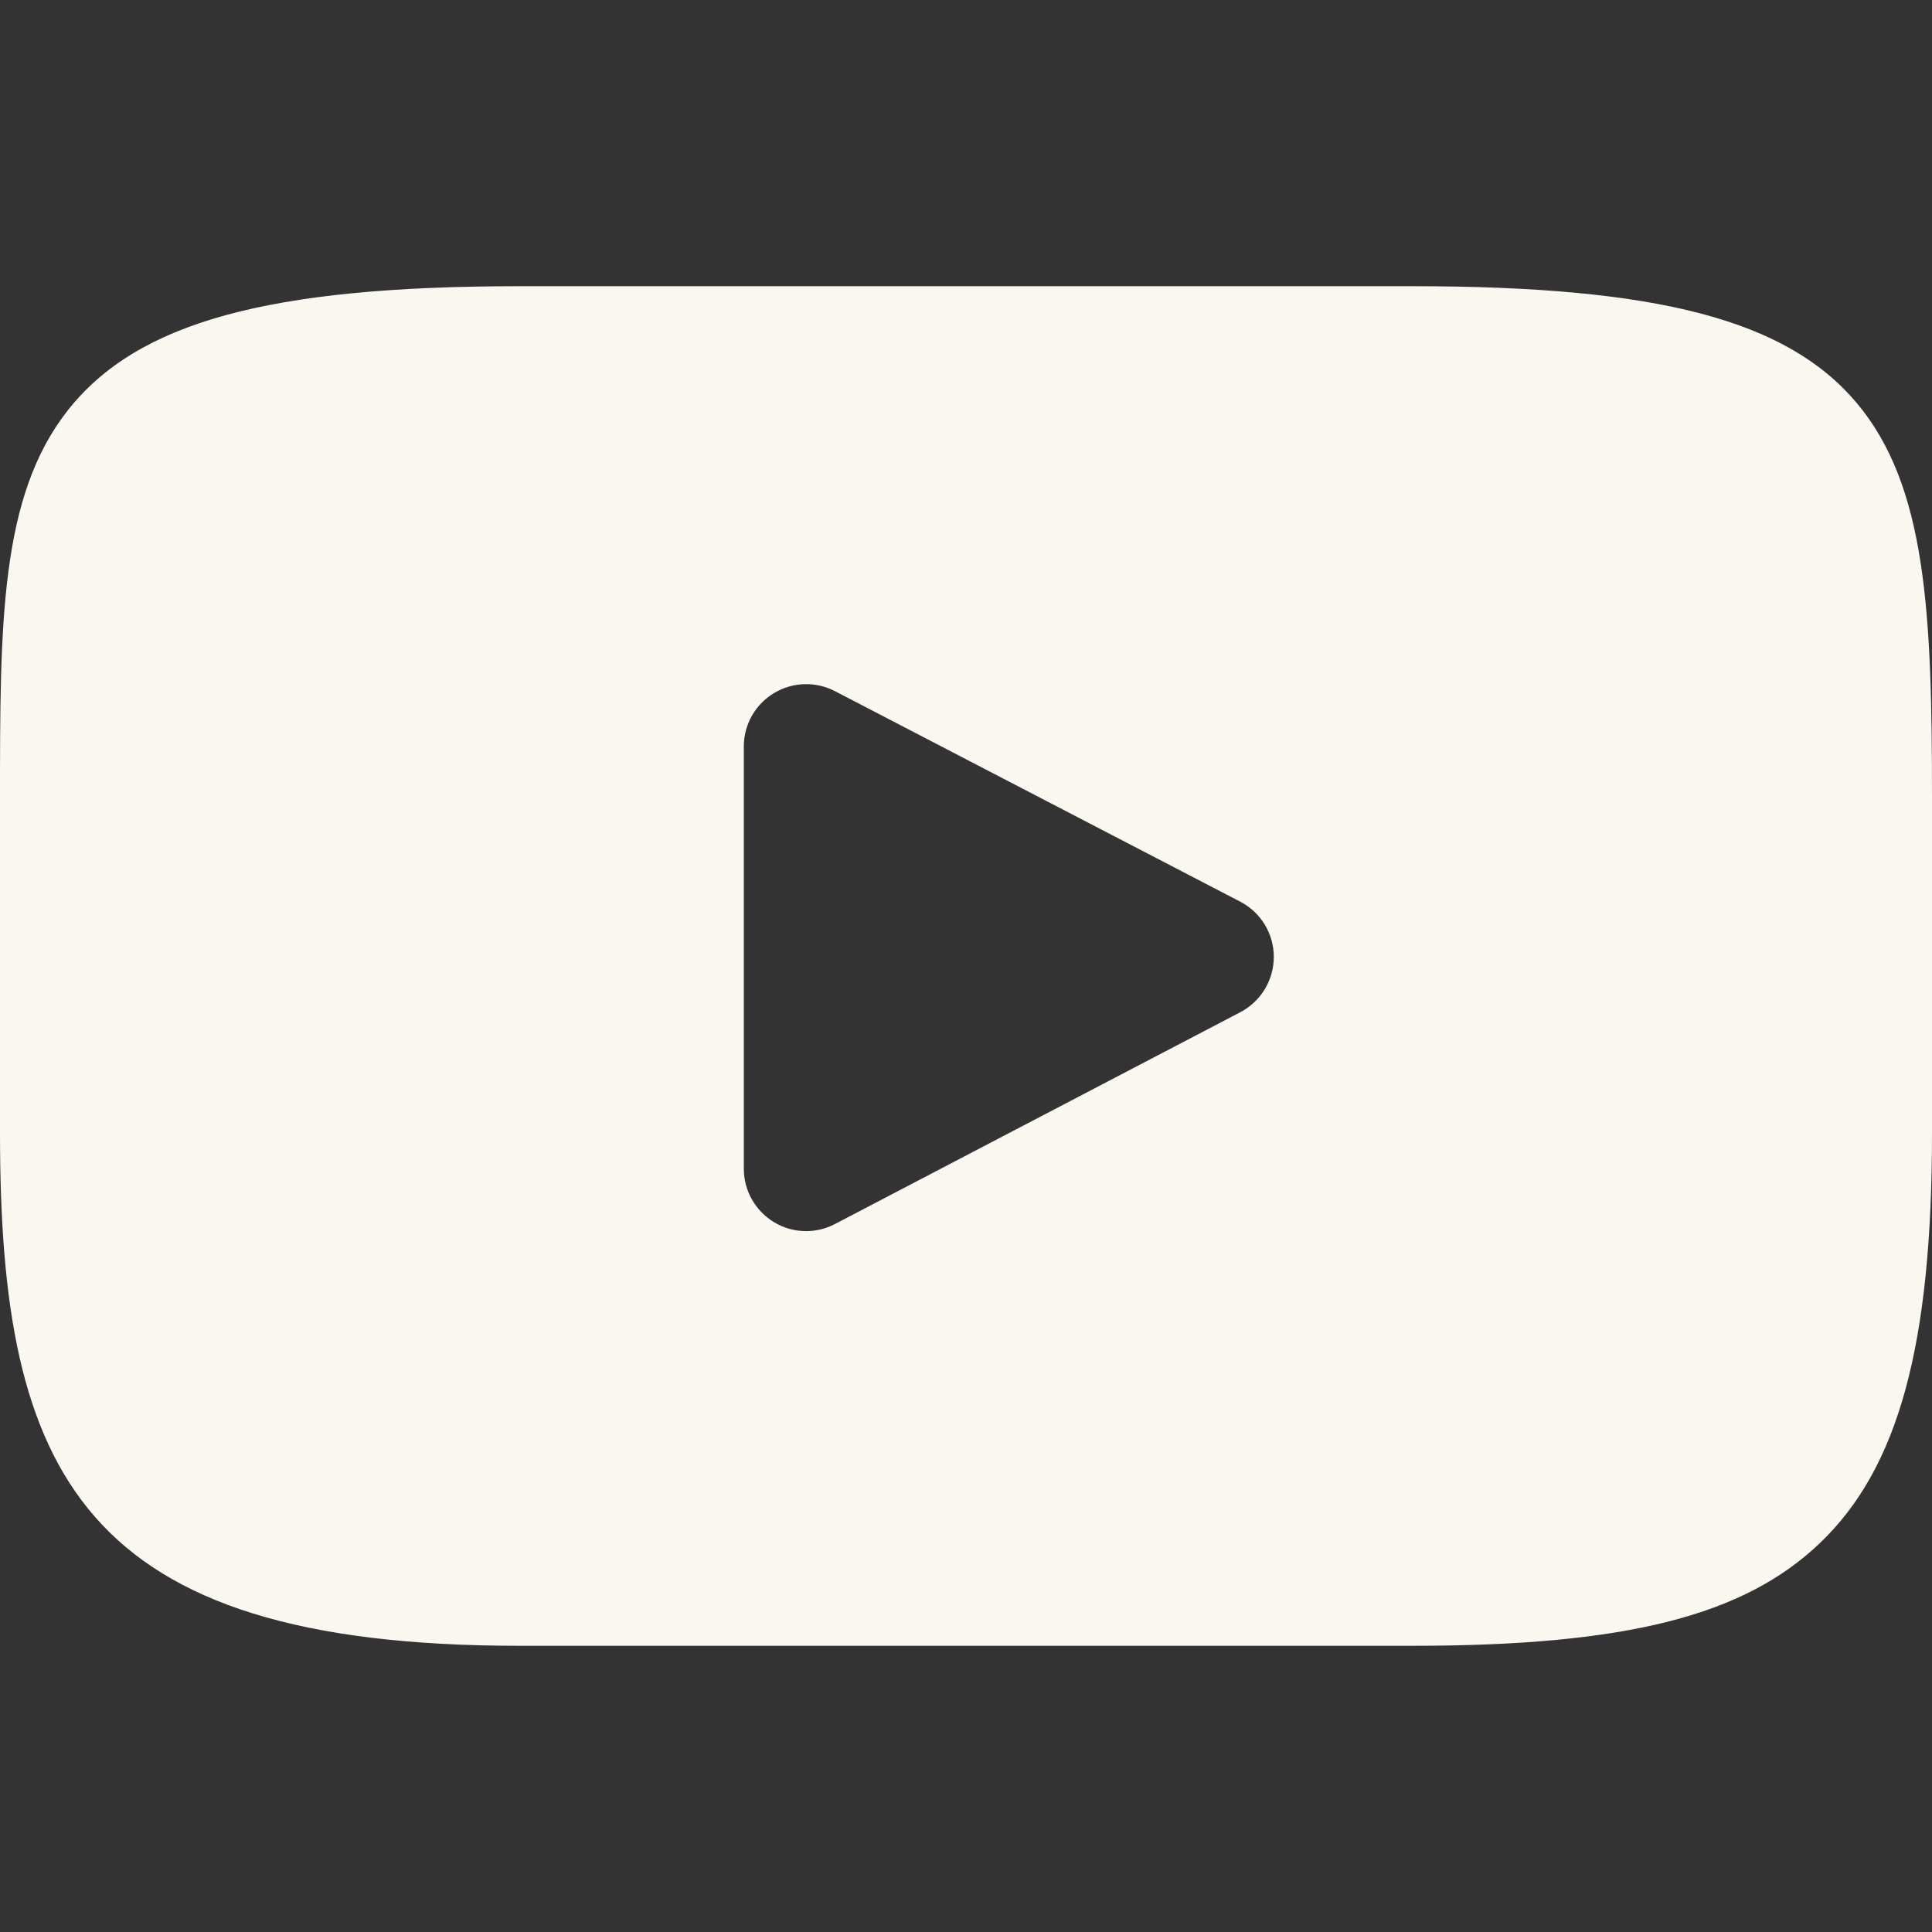 <svg width="22" height="22" viewBox="0 0 22 22" fill="none" xmlns="http://www.w3.org/2000/svg">
<rect x="0" y="0" width="22" height="22" fill="#333333" stroke="none"/>
<g id="youtube (3) 1">
<g id="XMLID_822_">
<path id="XMLID_823_" d="M21.142 4.588C20.348 3.644 18.882 3.259 16.082 3.259H5.918C3.054 3.259 1.562 3.669 0.771 4.674C0 5.653 0 7.097 0 9.096V12.904C0 16.776 0.915 18.741 5.918 18.741H16.082C18.51 18.741 19.856 18.402 20.726 17.569C21.619 16.714 22 15.319 22 12.904V9.096C22 6.988 21.94 5.536 21.142 4.588ZM14.124 11.526L9.508 13.938C9.405 13.992 9.292 14.019 9.18 14.019C9.052 14.019 8.925 13.985 8.812 13.916C8.6 13.787 8.47 13.557 8.47 13.309V8.5C8.47 8.252 8.599 8.022 8.811 7.894C9.023 7.765 9.287 7.756 9.507 7.87L14.122 10.267C14.357 10.389 14.505 10.631 14.505 10.896C14.505 11.161 14.358 11.403 14.124 11.526Z" fill="#FAF6F0"/>
</g>
</g>
</svg>

